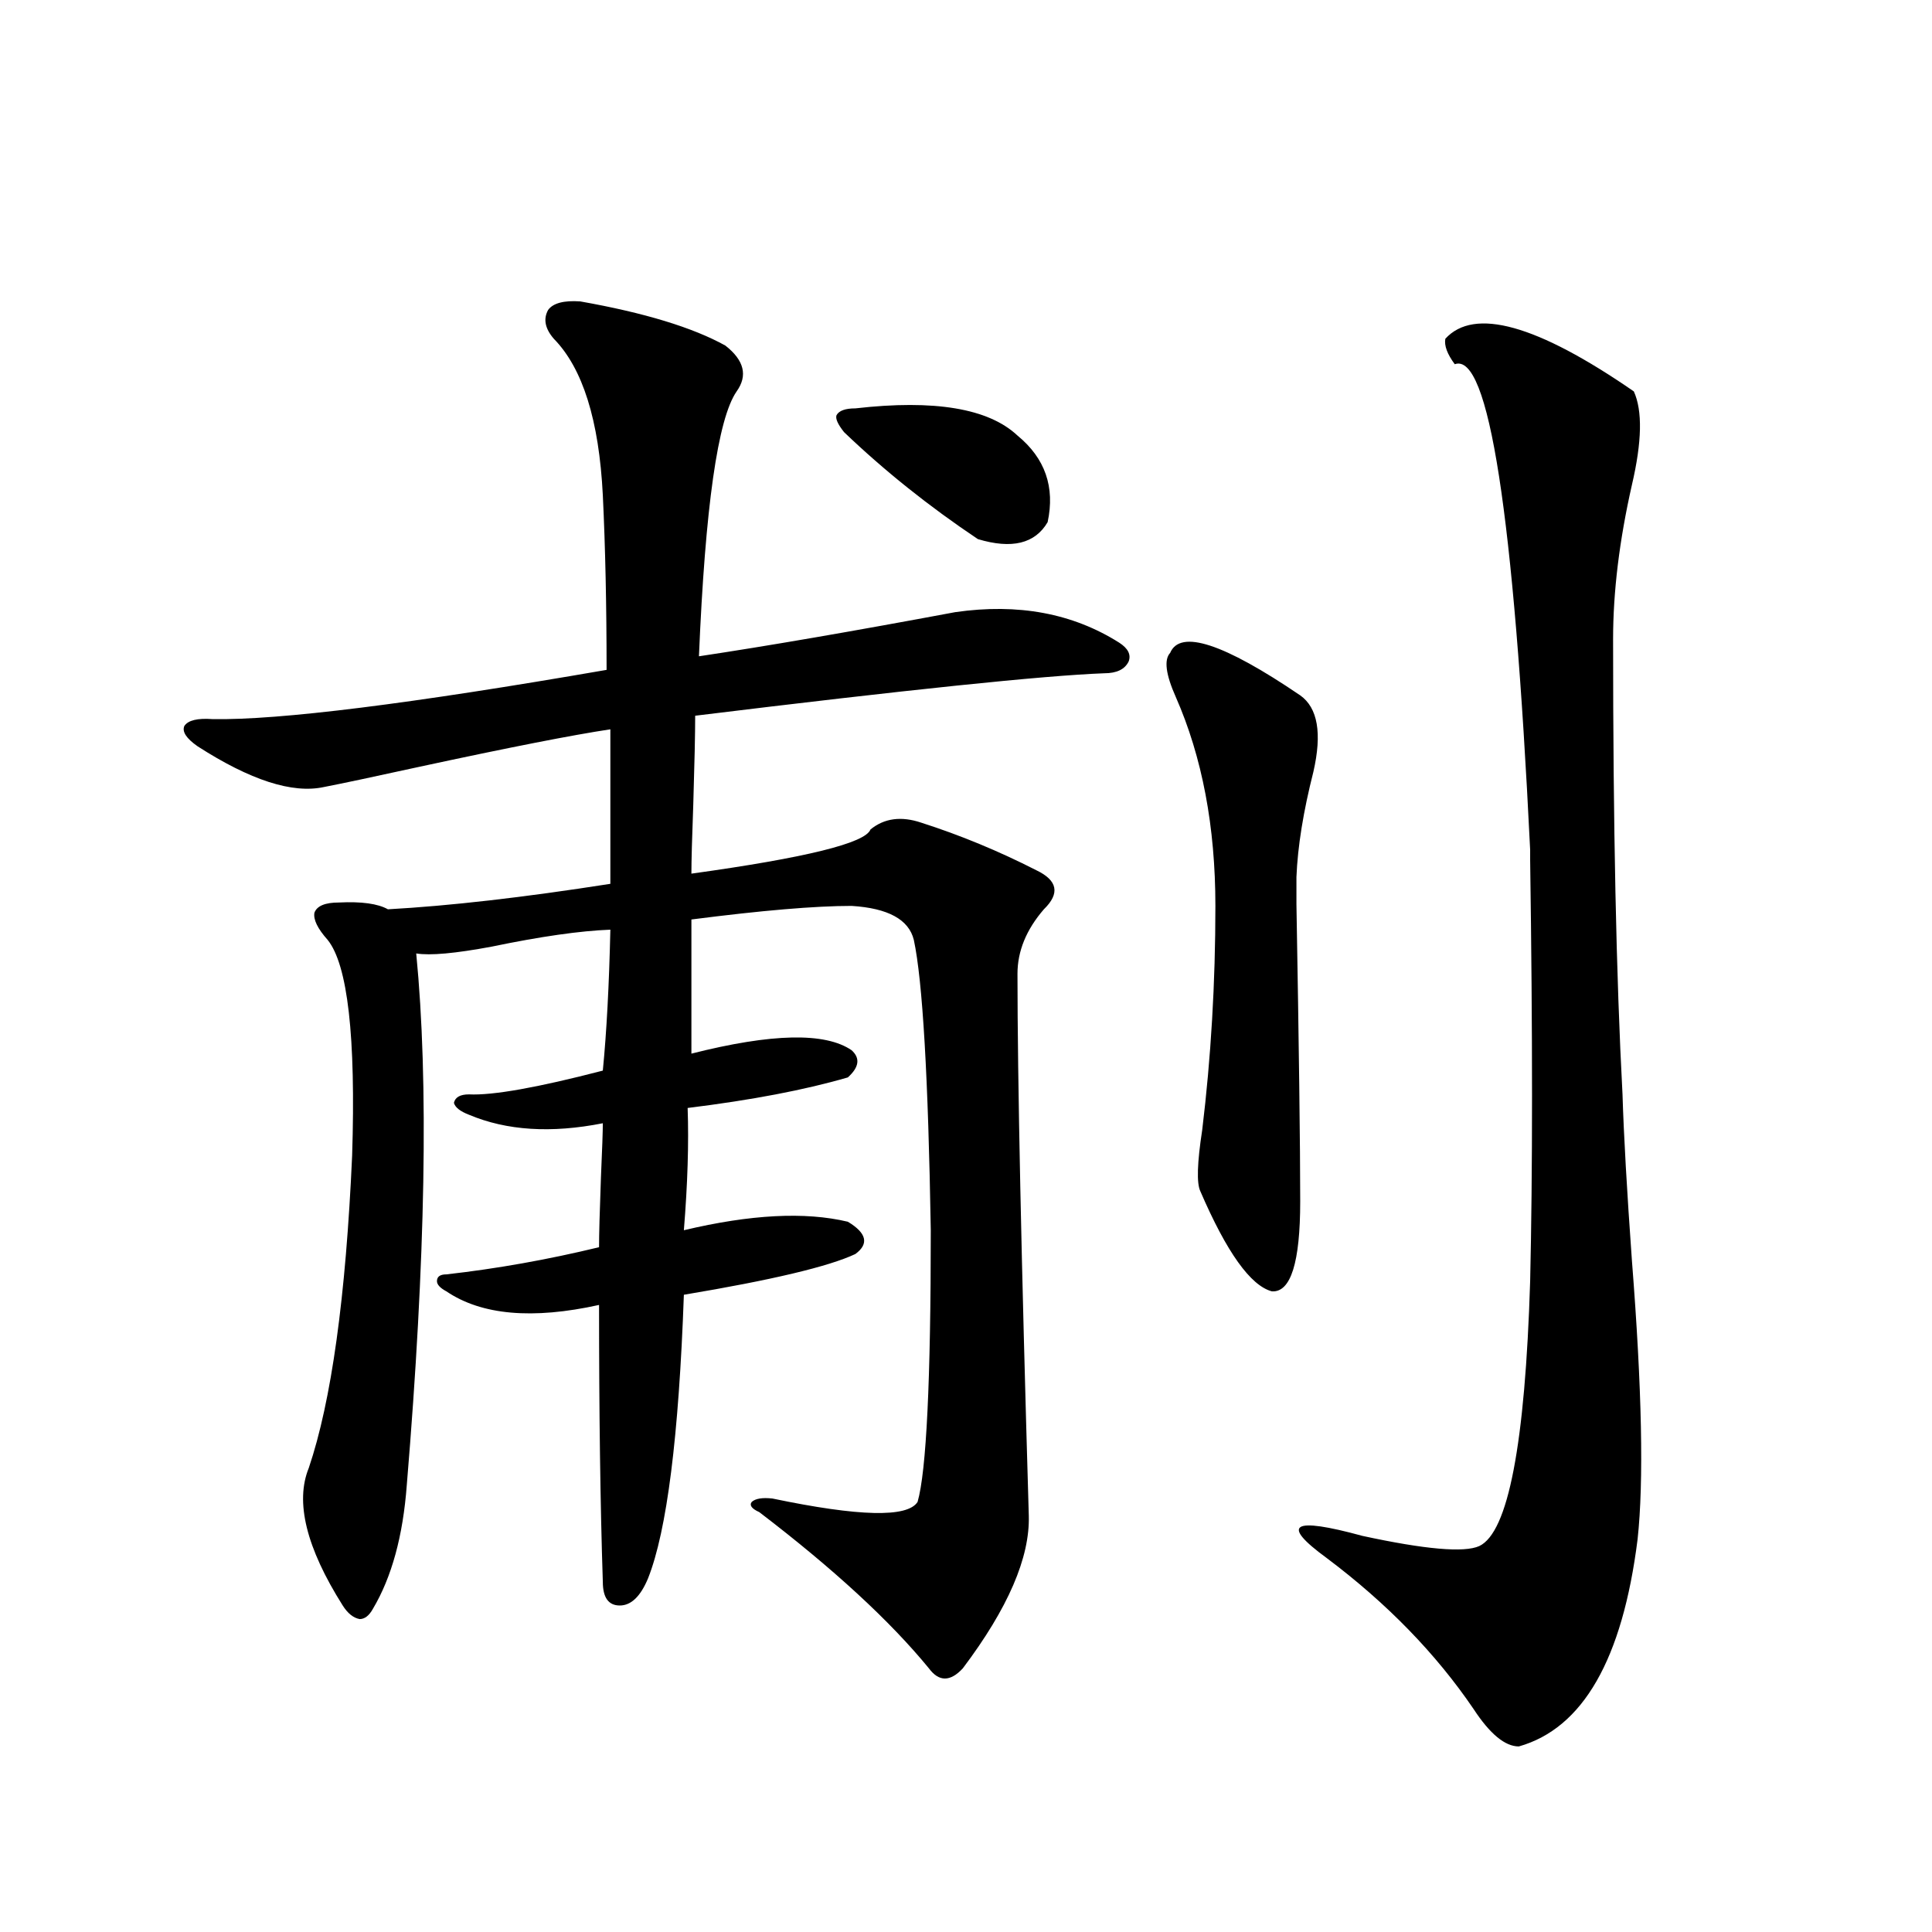 <?xml version="1.0" encoding="utf-8"?>
<!-- Generator: Adobe Illustrator 16.0.0, SVG Export Plug-In . SVG Version: 6.00 Build 0)  -->
<!DOCTYPE svg PUBLIC "-//W3C//DTD SVG 1.1//EN" "http://www.w3.org/Graphics/SVG/1.1/DTD/svg11.dtd">
<svg version="1.1" id="图层_1" xmlns="http://www.w3.org/2000/svg" xmlns:xlink="http://www.w3.org/1999/xlink" x="0px" y="0px"
	 width="1000px" height="1000px" viewBox="0 0 1000 1000" enable-background="new 0 0 1000 1000" xml:space="preserve">
<path d="M300.31,156.004c33.17,5.864,58.2,13.486,75.12,22.852c9.756,7.622,11.707,15.532,5.854,23.73
	c-9.756,14.063-16.265,59.766-19.512,137.109c35.121-5.273,79.343-12.881,132.68-22.852c32.515-4.683,60.807,0.591,84.876,15.82
	c4.543,2.939,6.174,6.152,4.878,9.668c-1.951,4.106-6.188,6.152-12.683,6.152c-31.219,1.182-101.796,8.501-211.702,21.973
	c0,9.38-0.335,24.609-0.976,45.703c-0.655,17.578-0.976,29.595-0.976,36.035c59.176-8.198,90.074-15.82,92.681-22.852
	c7.149-5.85,15.93-7.031,26.341-3.516c20.152,6.455,39.999,14.653,59.511,24.609c11.052,5.273,12.348,12.017,3.902,20.215
	c-9.115,10.547-13.658,21.685-13.658,33.398c0,53.916,1.951,147.368,5.854,280.371c0.641,21.685-10.731,48.038-34.146,79.102
	c-6.509,7.031-12.362,7.031-17.561,0c-20.167-24.609-49.435-51.553-87.803-80.859c-3.902-1.758-5.213-3.516-3.902-5.273
	c1.951-1.758,5.519-2.334,10.731-1.758c44.877,9.38,69.907,9.971,75.12,1.758c4.543-15.82,6.829-62.69,6.829-140.625
	c-1.311-79.102-4.237-129.199-8.78-150.293c-2.606-10.547-13.338-16.396-32.194-17.578c-18.871,0-46.508,2.349-82.925,7.031v69.434
	c41.615-10.547,69.267-11.123,82.925-1.758c4.543,4.106,3.902,8.789-1.951,14.063c-22.118,6.455-49.755,11.729-82.925,15.82
	c0.641,18.169,0,39.263-1.951,63.281c34.466-8.198,62.758-9.668,84.876-4.395c9.756,5.864,11.052,11.426,3.902,16.699
	c-13.658,6.455-43.261,13.486-88.778,21.094c-2.606,73.252-8.78,122.168-18.536,146.777c-3.902,9.38-8.78,14.063-14.634,14.063
	s-8.78-4.092-8.78-12.305c-1.311-39.839-1.951-87.588-1.951-143.262c-34.48,7.622-60.821,5.273-79.022-7.031
	c-3.262-1.758-4.878-3.516-4.878-5.273c0-2.334,1.616-3.516,4.878-3.516c26.006-2.925,52.347-7.607,79.022-14.063
	c0-6.44,0.32-18.457,0.976-36.035c0.641-14.639,0.976-24.019,0.976-28.125c-26.676,5.273-49.755,3.818-69.267-4.395
	c-4.558-1.758-7.164-3.804-7.805-6.152c0.641-2.925,3.247-4.395,7.805-4.395c12.348,0.591,35.441-3.516,69.267-12.305
	c1.951-19.912,3.247-44.233,3.902-72.949c-15.609,0.591-36.097,3.516-61.462,8.789c-18.871,3.516-31.874,4.697-39.023,3.516
	c6.494,66.221,4.878,157.915-4.878,275.098c-1.951,26.367-7.805,47.764-17.561,64.16c-1.951,3.516-4.237,5.273-6.829,5.273
	c-3.262-0.59-6.188-2.938-8.78-7.031c-18.871-29.883-24.725-53.613-17.561-71.191c11.707-34.565,19.177-88.467,22.438-161.719
	c1.951-61.523-2.286-98.726-12.683-111.621c-5.213-5.85-7.484-10.547-6.829-14.063c1.296-3.516,5.519-5.273,12.683-5.273
	c11.707-0.576,20.152,0.591,25.365,3.516c31.859-1.758,70.242-6.152,115.119-13.184v-79.98c-19.512,2.939-52.361,9.38-98.534,19.336
	c-24.069,5.273-40.654,8.789-49.755,10.547c-16.265,3.516-38.048-3.516-65.364-21.094c-5.854-4.092-8.14-7.607-6.829-10.547
	c1.951-2.925,6.829-4.092,14.634-3.516c34.466,0.591,102.437-7.91,203.897-25.488c0-33.398-0.655-63.569-1.951-90.527
	c-1.951-38.672-10.411-65.615-25.365-80.859c-4.558-5.273-5.533-10.244-2.927-14.941C286.316,156.883,291.85,155.428,300.31,156.004
	z M442.745,211.375c40.975-4.683,68.932,0,83.9,14.063c14.299,11.729,19.512,26.67,15.609,44.824
	c-6.509,11.138-18.536,14.063-36.097,8.789c-25.365-16.987-48.459-35.444-69.267-55.371c-3.262-4.092-4.558-7.031-3.902-8.789
	C434.285,212.557,437.532,211.375,442.745,211.375z M605.668,337.938c5.198-12.305,27.637-4.971,67.315,21.973
	c9.101,6.455,11.372,19.639,6.829,39.551c-5.213,20.518-8.14,38.672-8.78,54.492c0,0.591,0,5.273,0,14.063
	c1.296,73.828,1.951,125.107,1.951,153.809c0,31.641-4.878,47.173-14.634,46.582c-11.066-2.925-23.414-20.215-37.072-51.855
	c-1.951-4.092-1.631-14.639,0.976-31.641c4.543-37.49,6.829-76.162,6.829-116.016c0-41.006-6.829-77.041-20.487-108.105
	C603.382,349.075,602.406,341.453,605.668,337.938z M748.104,175.34c14.954-16.396,47.469-7.319,97.559,27.246
	c4.543,9.971,4.223,26.079-0.976,48.34c-6.509,28.716-9.756,55.371-9.756,79.98c0,96.104,1.616,174.614,4.878,235.547
	c0.641,21.094,2.271,49.81,4.878,86.133c5.198,66.221,6.174,114.258,2.927,144.141c-7.805,62.101-28.292,97.848-61.462,107.227
	c-7.164,0-14.969-6.454-23.414-19.336c-19.512-28.715-44.877-54.78-76.096-78.223c-24.069-17.578-17.896-21.382,18.536-11.426
	c32.515,7.031,52.682,8.789,60.486,5.273c14.954-7.031,23.734-52.734,26.341-137.109c1.296-55.659,1.296-128.32,0-217.969v-5.273
	c-8.46-174.023-21.463-257.808-39.023-251.367C749.079,183.25,747.448,178.855,748.104,175.34z"/>
</svg>
